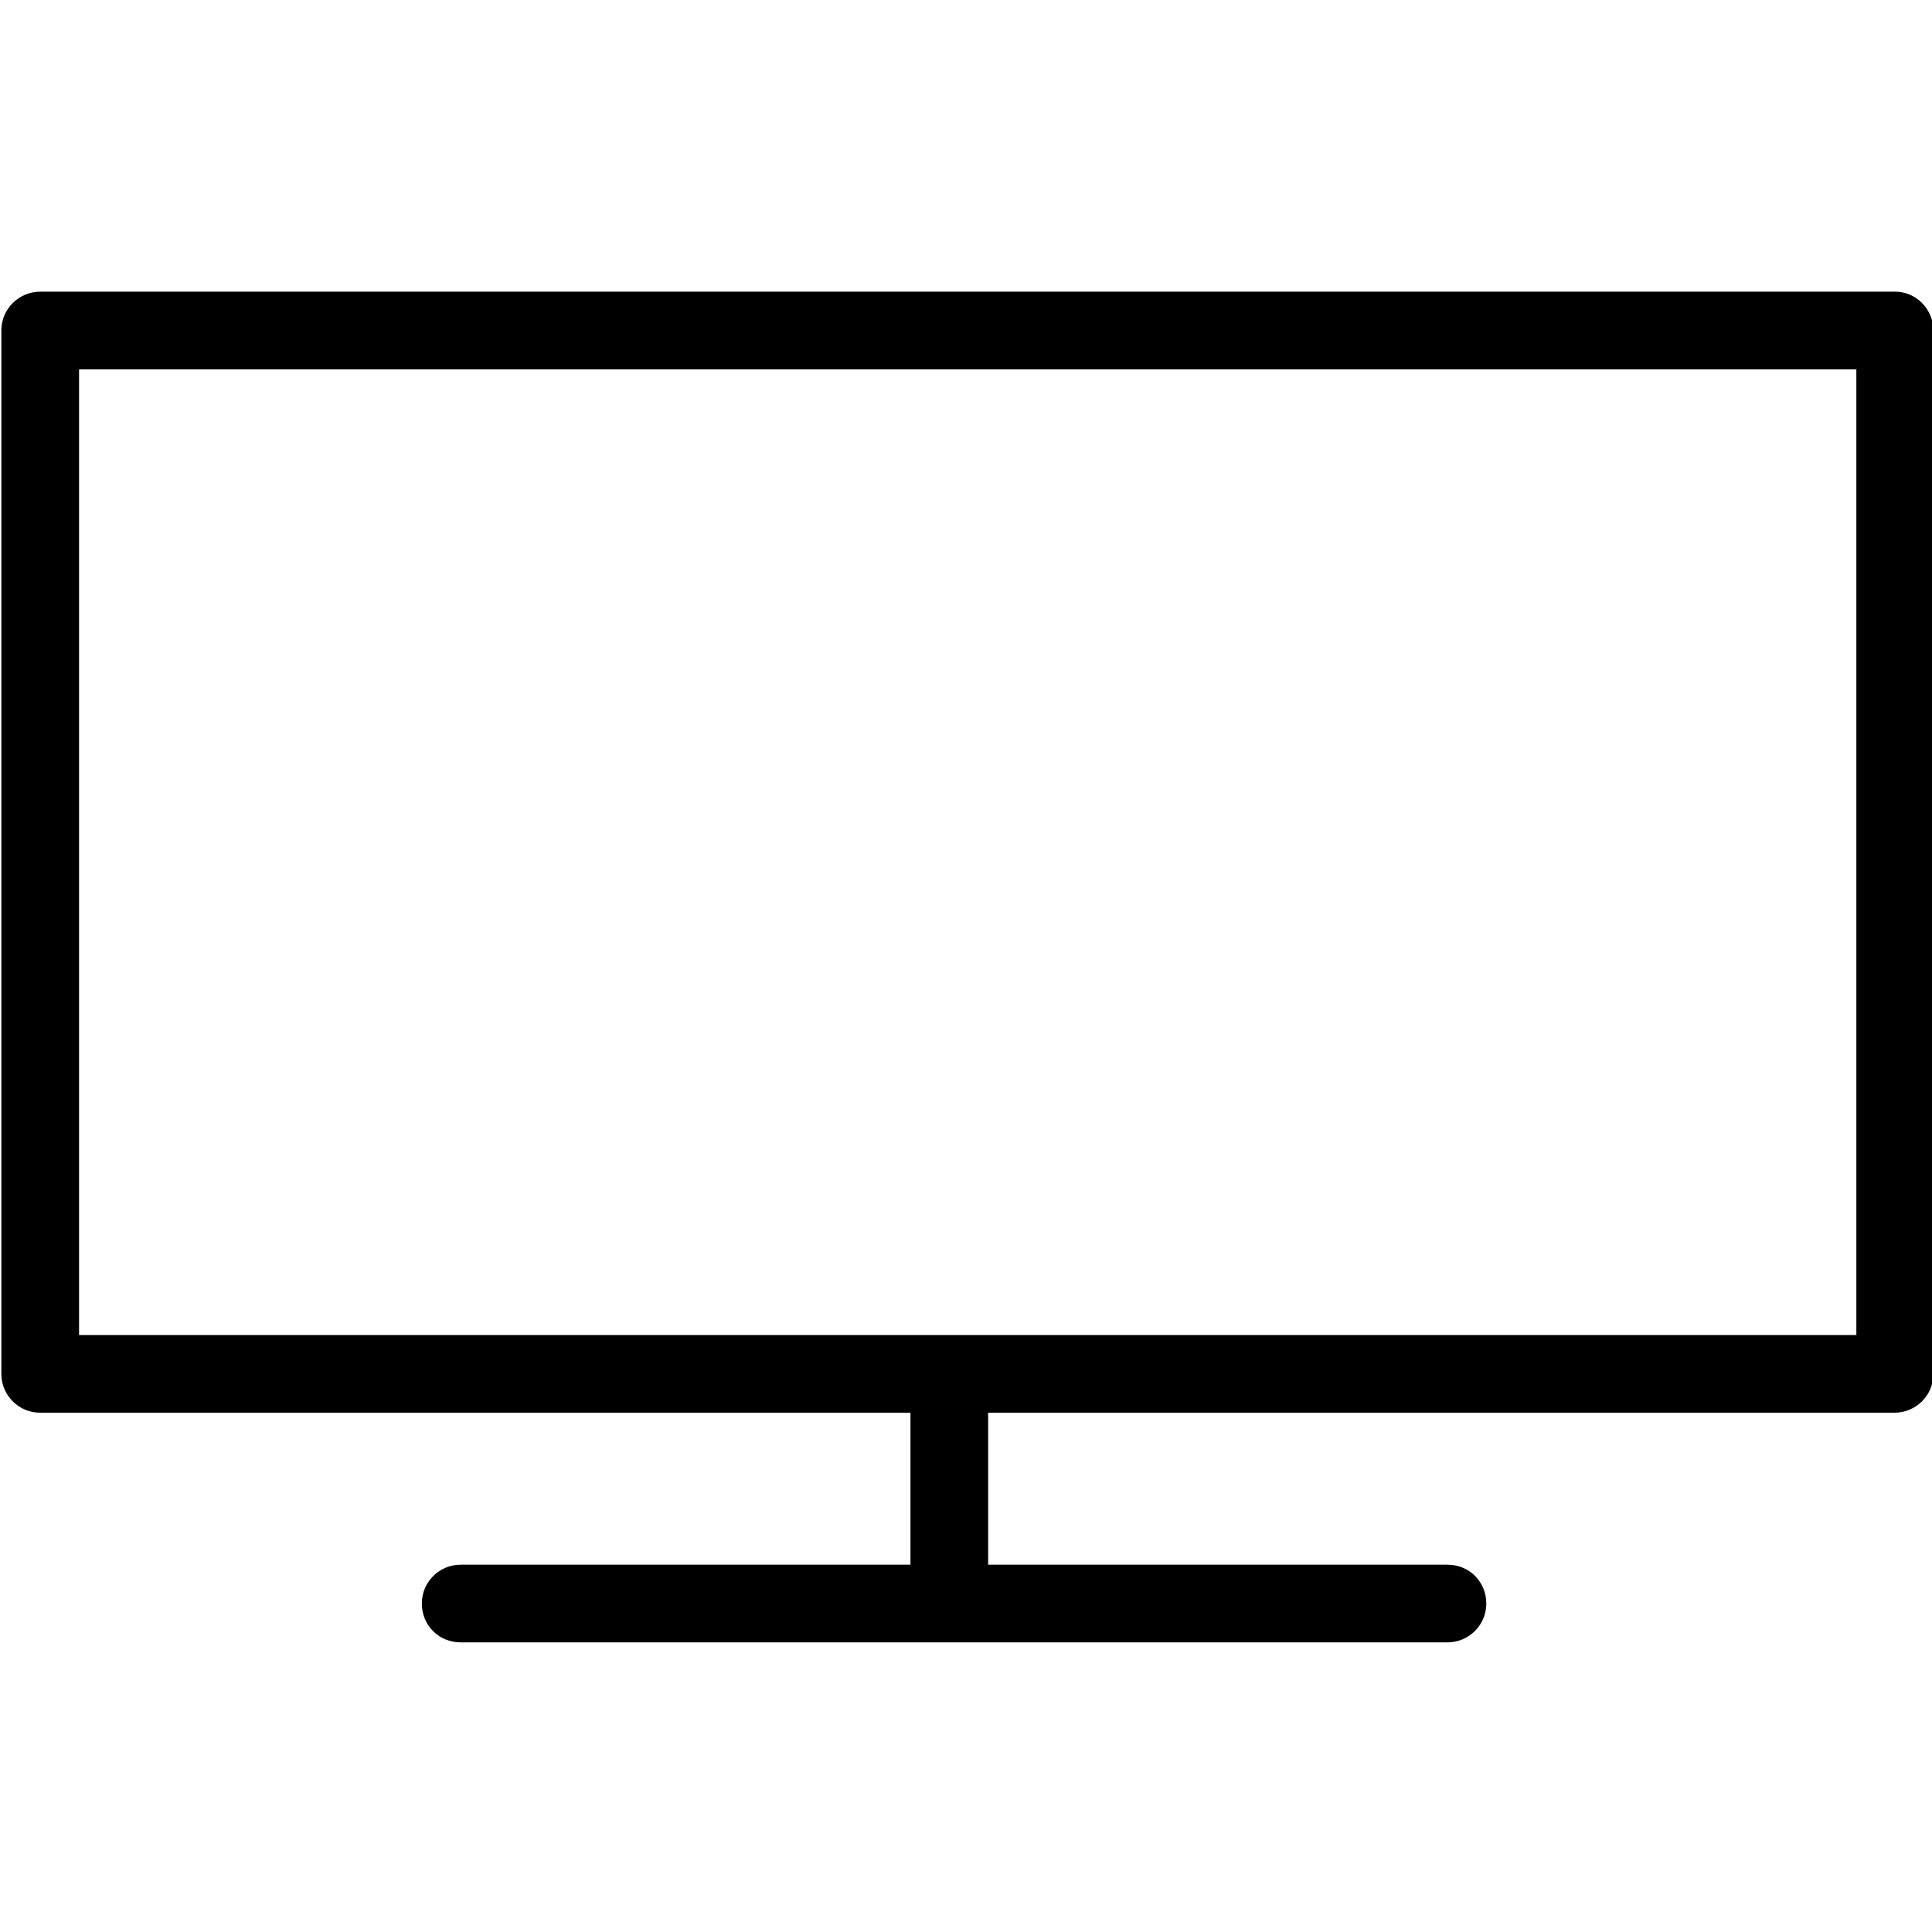 <?xml version="1.0" encoding="utf-8"?>
<!-- Generator: Adobe Illustrator 25.0.0, SVG Export Plug-In . SVG Version: 6.00 Build 0)  -->
<svg version="1.1" xmlns="http://www.w3.org/2000/svg" xmlns:xlink="http://www.w3.org/1999/xlink" x="0px" y="0px"
	 viewBox="0 0 283.5 283.5" style="enable-background:new 0 0 283.5 283.5;" xml:space="preserve">
<g id="Calque_1">
	<g id="Trait_de_coupe">
	</g>
</g>
<g id="Decors">
	<path d="M278.1,42.8H5.9c-3.1,0-5.7,2.5-5.7,5.7v153.1c0,3.1,2.5,5.7,5.7,5.7h127.7v22.3h-66c-3.1,0-5.7,2.5-5.7,5.7
		s2.5,5.7,5.7,5.7h144.8c3.1,0,5.7-2.5,5.7-5.7s-2.5-5.7-5.7-5.7H145v-22.3h133c3.1,0,5.7-2.5,5.7-5.7V48.5
		C283.7,45.4,281.2,42.8,278.1,42.8z M272.4,195.9H11.6V54.2h260.8V195.9z"/>
</g>
</svg>
